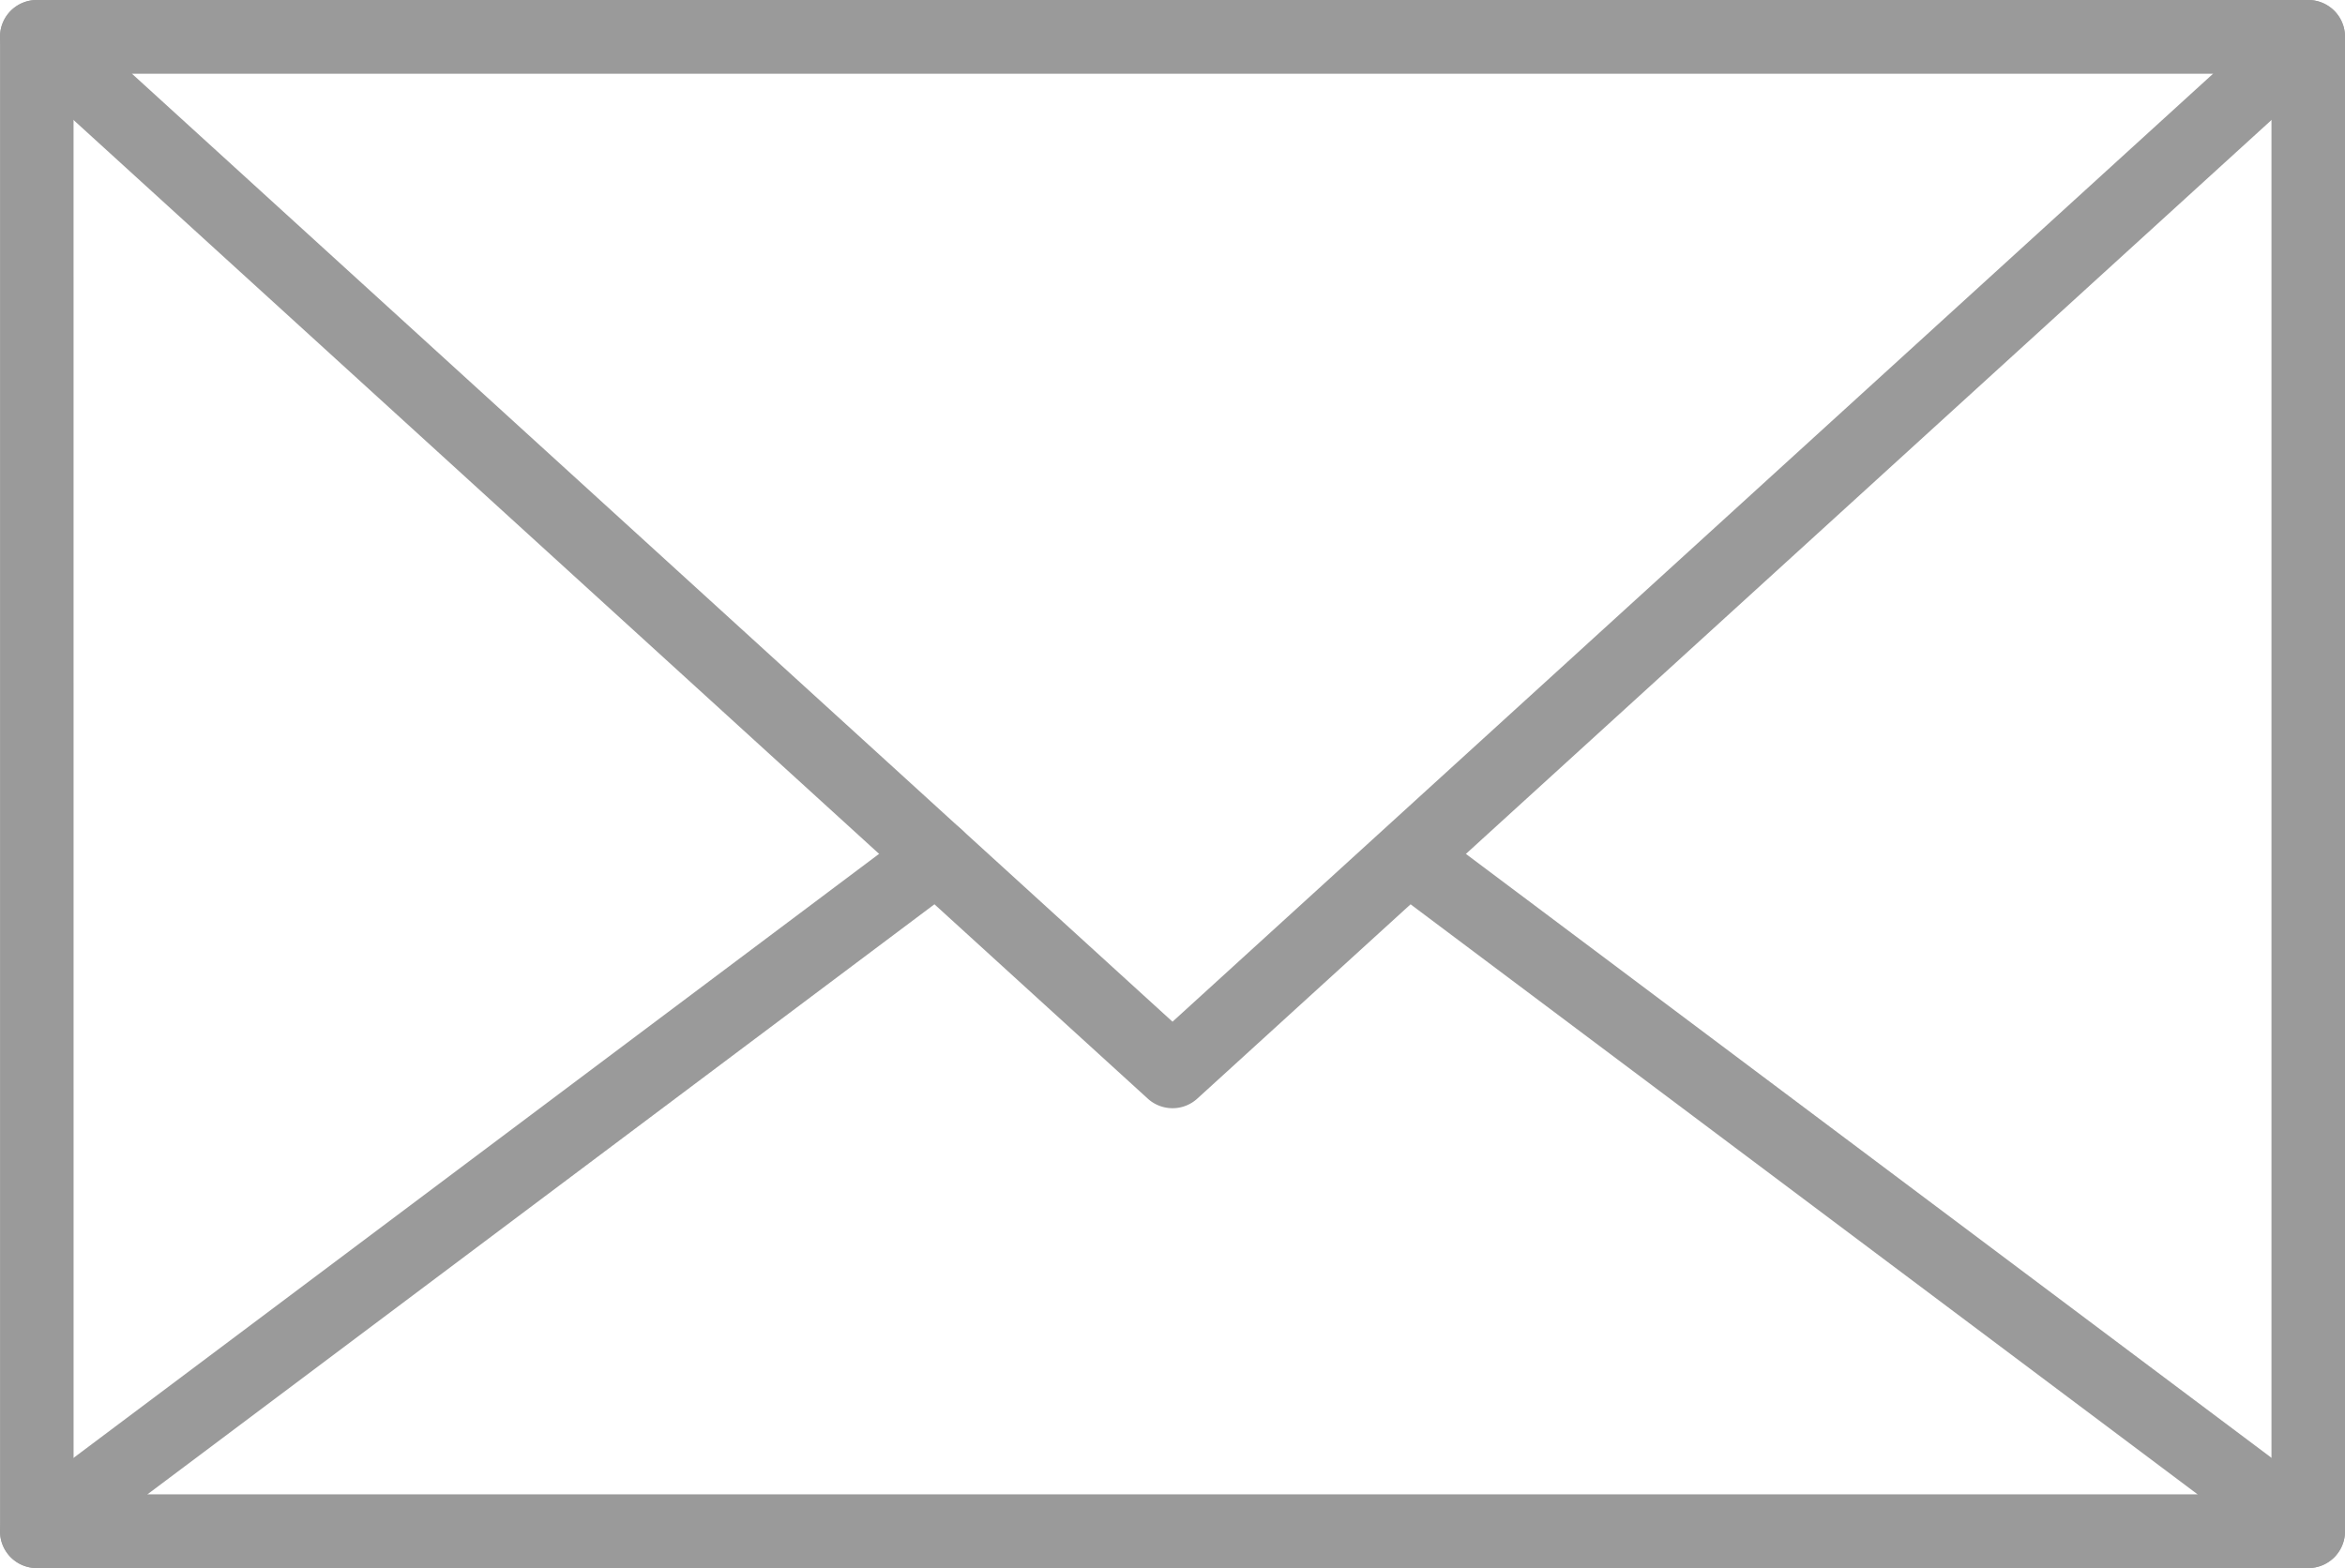 <svg xmlns="http://www.w3.org/2000/svg" xmlns:xlink="http://www.w3.org/1999/xlink" width="187" height="125.072" viewBox="0 0 187 125.072">
  <defs>
    <clipPath id="clip-path">
      <path id="Pfad_302" data-name="Pfad 302" d="M0,47.653H187V-77.419H0Z" transform="translate(0 77.419)" fill="none"/>
    </clipPath>
  </defs>
  <g id="Gruppe_374" data-name="Gruppe 374" transform="translate(0 77.419)" opacity="0.476">
    <g id="Gruppe_373" data-name="Gruppe 373" transform="translate(0 -77.419)" clip-path="url(#clip-path)">
      <g id="Gruppe_370" data-name="Gruppe 370" transform="translate(0)">
        <path id="Pfad_299" data-name="Pfad 299" d="M70.131,47.653H-111a2.933,2.933,0,0,1-2.934-2.932V-74.487A2.932,2.932,0,0,1-111-77.419H70.131a2.932,2.932,0,0,1,2.932,2.932V44.721a2.933,2.933,0,0,1-2.932,2.932m-178.2-5.866H67.2V-71.555H-108.071Z" transform="translate(113.937 77.419)" fill="#2b2b2b"/>
      </g>
      <g id="Gruppe_371" data-name="Gruppe 371" transform="translate(0.001 -0.001)">
        <path id="Pfad_300" data-name="Pfad 300" d="M35.624,33.678a2.927,2.927,0,0,1-1.976-.766L-56.92-49.613a2.936,2.936,0,0,1-.758-3.228,2.931,2.931,0,0,1,2.733-1.874H126.192a2.933,2.933,0,0,1,2.733,1.874,2.936,2.936,0,0,1-.758,3.228L37.6,32.913a2.927,2.927,0,0,1-1.976.766M-47.37-48.849,35.624,26.778l82.994-75.627Z" transform="translate(57.876 54.715)" fill="#2b2b2b"/>
      </g>
      <g id="Gruppe_372" data-name="Gruppe 372" transform="translate(0 65.393)">
        <path id="Pfad_301" data-name="Pfad 301" d="M70.131,22.738H-111a2.935,2.935,0,0,1-2.784-2,2.938,2.938,0,0,1,1.024-3.275L-41-36.355a2.934,2.934,0,0,1,4.107.588,2.933,2.933,0,0,1-.588,4.105L-102.2,16.872H61.329L-2.584-31.054a2.935,2.935,0,0,1-.588-4.107,2.933,2.933,0,0,1,4.105-.586L71.89,17.458a2.933,2.933,0,0,1-1.759,5.28" transform="translate(113.937 36.941)" fill="#2b2b2b"/>
      </g>
    </g>
  </g>
</svg>
